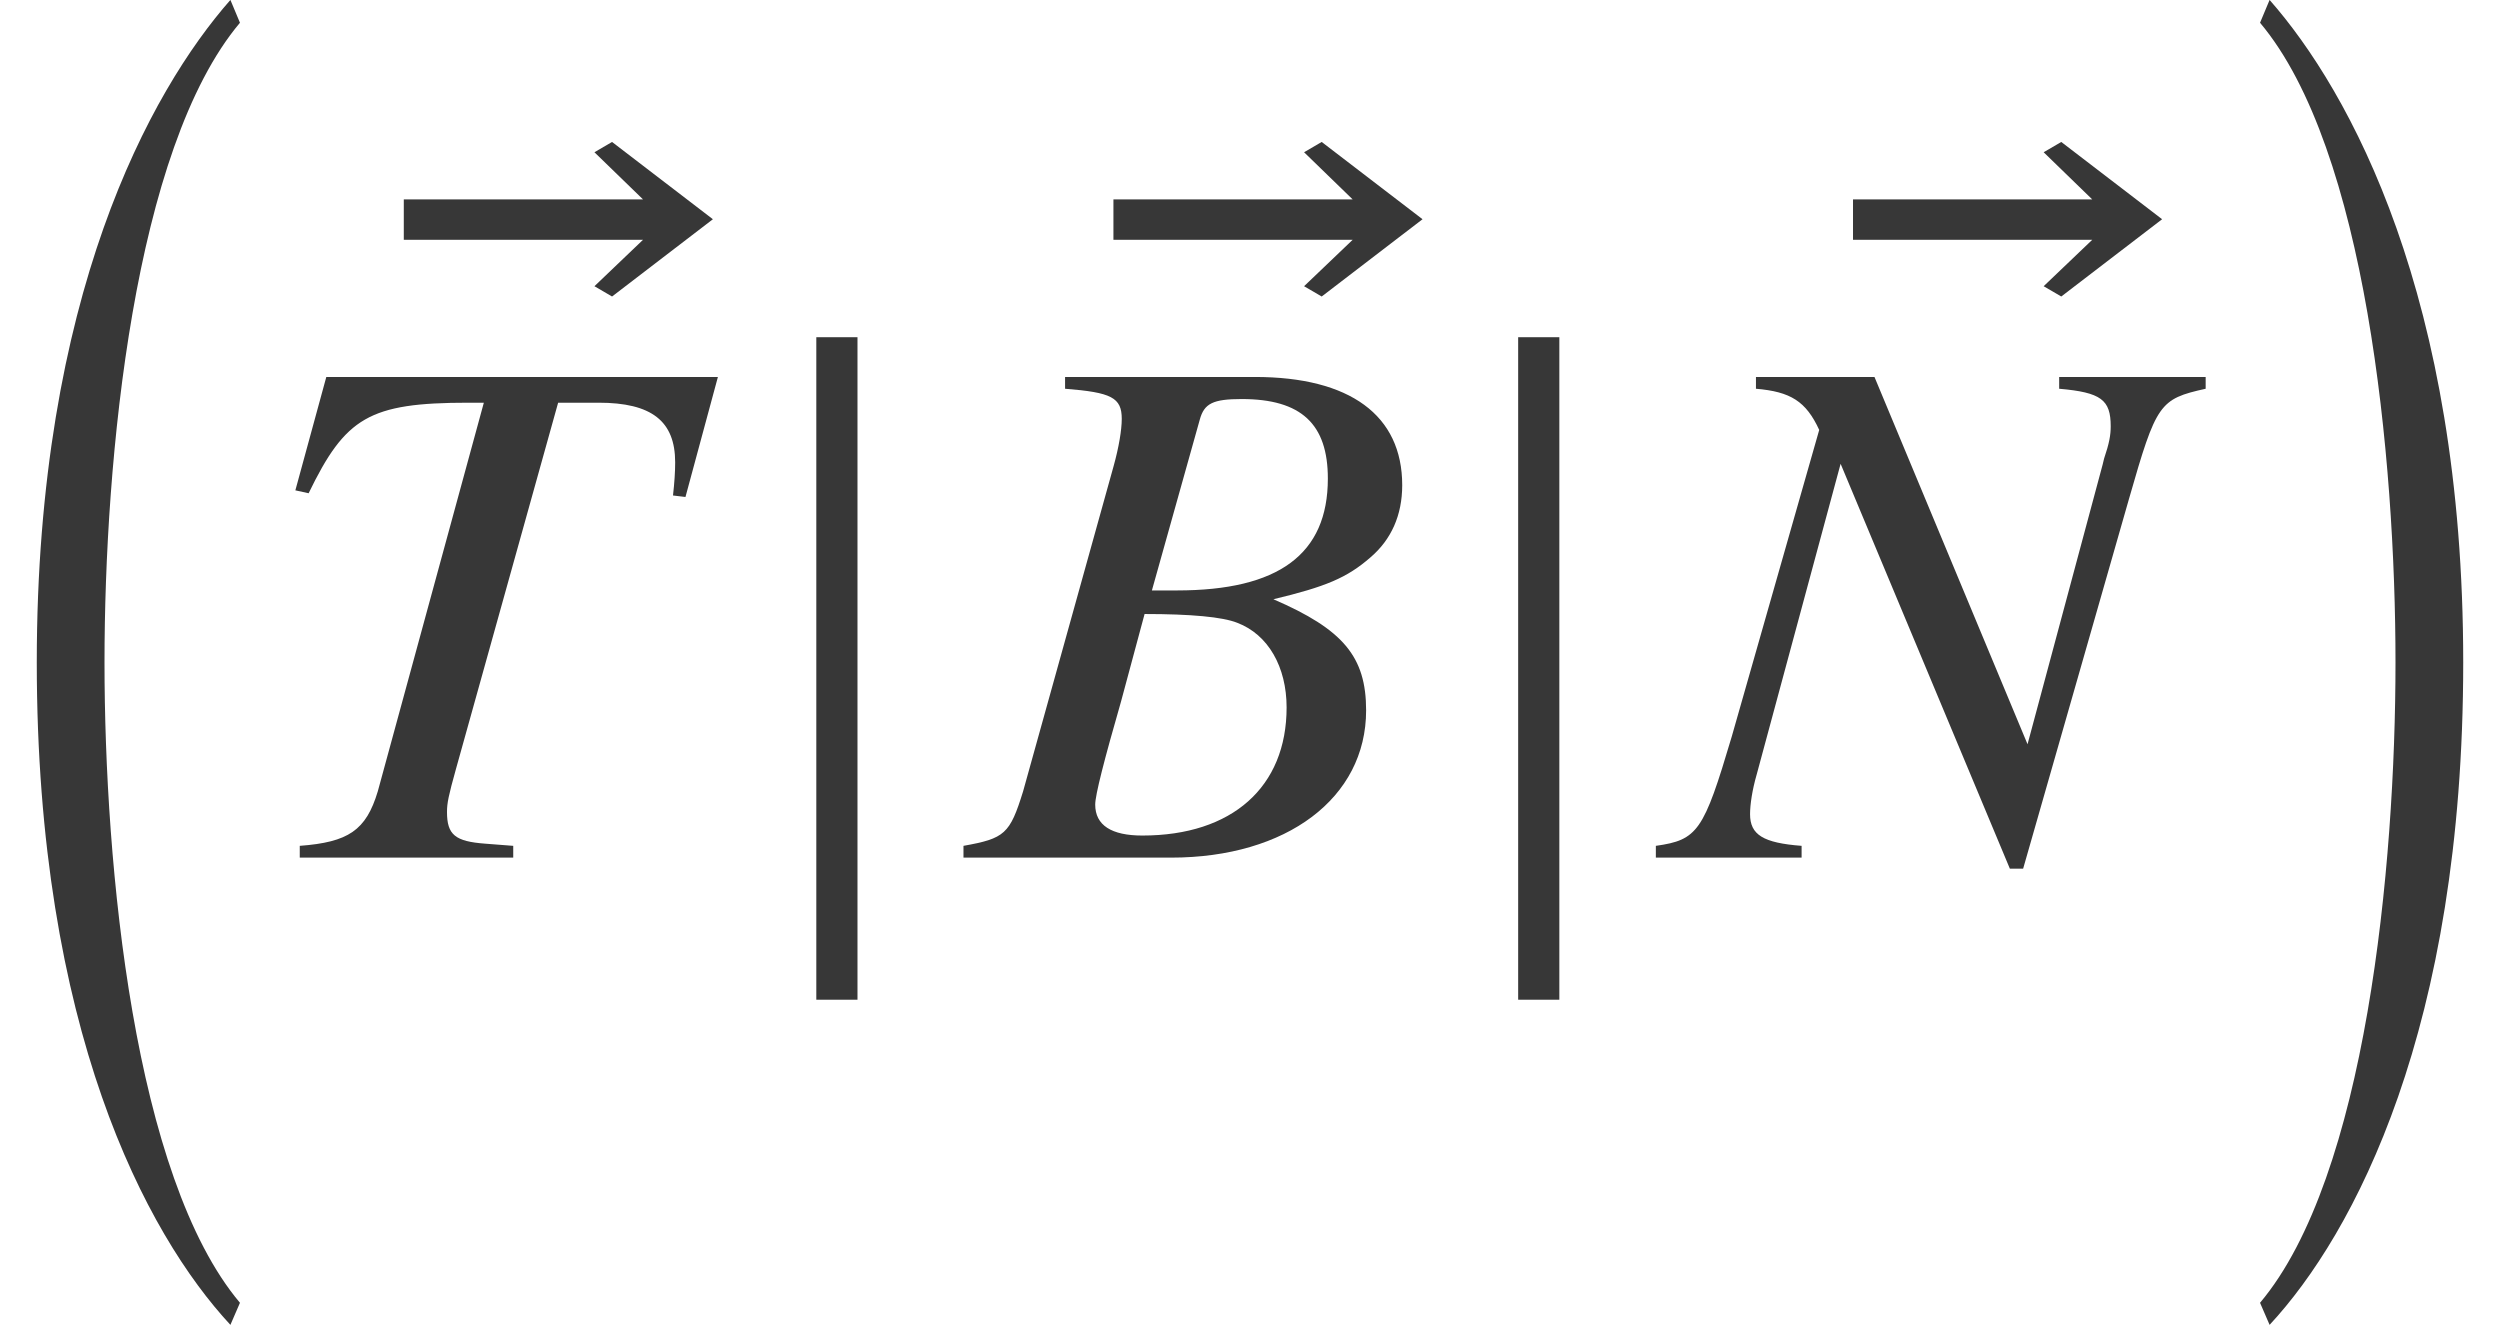 <?xml version='1.0' encoding='UTF-8'?>
<!-- This file was generated by dvisvgm 2.6.3 -->
<svg version='1.1' xmlns='http://www.w3.org/2000/svg' xmlns:xlink='http://www.w3.org/1999/xlink' width='36.913pt' height='19.65pt' viewBox='71.607 57.786 36.913 19.65'>
<defs>
<path id='g7-23' d='M5.858 -2.174C5.858 -2.967 5.521 -3.369 4.489 -3.815C5.26 -4 5.575 -4.13 5.923 -4.434C6.228 -4.695 6.391 -5.054 6.391 -5.499C6.391 -6.532 5.619 -7.097 4.217 -7.097H1.413V-6.923C2.098 -6.869 2.25 -6.793 2.25 -6.478C2.25 -6.315 2.206 -6.054 2.13 -5.782L0.793 -0.978C0.598 -0.348 0.522 -0.283 -0.087 -0.174V0H2.978C4.684 0 5.858 -0.88 5.858 -2.174ZM4.684 -2.217C4.684 -1.043 3.88 -0.326 2.554 -0.326C2.098 -0.326 1.858 -0.478 1.858 -0.783C1.858 -0.924 1.989 -1.435 2.239 -2.304L2.587 -3.597C3.271 -3.597 3.739 -3.554 3.956 -3.467C4.413 -3.293 4.684 -2.815 4.684 -2.217ZM5.293 -5.597C5.293 -4.478 4.565 -3.945 3.065 -3.945H2.695L3.402 -6.467C3.467 -6.706 3.597 -6.771 4.021 -6.771C4.902 -6.771 5.293 -6.401 5.293 -5.597Z'/>
<path id='g7-35' d='M7.901 -6.923V-7.097H5.738V-6.923C6.358 -6.869 6.499 -6.76 6.499 -6.369C6.499 -6.238 6.478 -6.119 6.401 -5.891L6.38 -5.804L5.271 -1.674L3.011 -7.097H1.261V-6.923C1.772 -6.88 2 -6.738 2.195 -6.315L0.902 -1.782C0.489 -0.391 0.402 -0.261 -0.217 -0.174V0H1.935V-0.174C1.369 -0.217 1.174 -0.337 1.174 -0.641C1.174 -0.783 1.206 -1 1.272 -1.228L2.511 -5.815L5.01 0.163H5.206L6.771 -5.304C7.173 -6.706 7.217 -6.771 7.901 -6.923Z'/>
<path id='g7-41' d='M6.88 -7.097H1.098L0.641 -5.423L0.837 -5.38C1.38 -6.499 1.728 -6.717 3.195 -6.717C3.271 -6.717 3.347 -6.717 3.424 -6.717L1.858 -0.978C1.685 -0.402 1.424 -0.228 0.706 -0.174V0H3.858V-0.174L3.445 -0.206C3 -0.239 2.88 -0.337 2.88 -0.674C2.88 -0.804 2.902 -0.913 3.011 -1.304L4.521 -6.717H5.119C5.902 -6.717 6.249 -6.445 6.249 -5.836C6.249 -5.695 6.238 -5.532 6.217 -5.347L6.401 -5.325L6.88 -7.097Z'/>
<path id='g4-106' d='M1.391 2.098V-7.684H0.783V2.098H1.391Z'/>
<path id='g4-174' d='M4.749 -7.108L3.26 -8.249L3 -8.097L3.717 -7.401H0.185V-6.804H3.717L3 -6.119L3.26 -5.967L4.749 -7.108Z'/>
<path id='g1-16' d='M3.543 18.628C1.978 16.77 1.543 12.183 1.543 9.173S1.978 1.587 3.543 -0.272L3.402 -0.609C2.217 0.739 0.543 3.771 0.543 9.173S2.152 17.607 3.402 18.954L3.543 18.628Z'/>
<path id='g1-17' d='M0.326 18.628L0.467 18.954C1.717 17.607 3.326 14.574 3.326 9.173S1.652 0.739 0.467 -0.609L0.326 -0.272C1.891 1.587 2.326 6.162 2.326 9.173S1.891 16.77 0.326 18.628Z'/>
</defs>
<g id='page1'>
<g fill='#373737'>
<use x='71.607' y='58.394' xlink:href='#g1-16'/>
<use x='77.384' y='68.131' xlink:href='#g4-174'/>
<use x='75.327' y='70.449' xlink:href='#g7-41'/>
<use x='82.877' y='70.449' xlink:href='#g4-106'/>
<use x='87.862' y='68.131' xlink:href='#g4-174'/>
<use x='85.92' y='70.449' xlink:href='#g7-23'/>
<use x='93.24' y='70.449' xlink:href='#g4-106'/>
<use x='98.782' y='68.131' xlink:href='#g4-174'/>
<use x='96.273' y='70.449' xlink:href='#g7-35'/>
<use x='104.651' y='58.394' xlink:href='#g1-17'/>
</g>
</g>
</svg><!--Rendered by QuickLaTeX.com-->